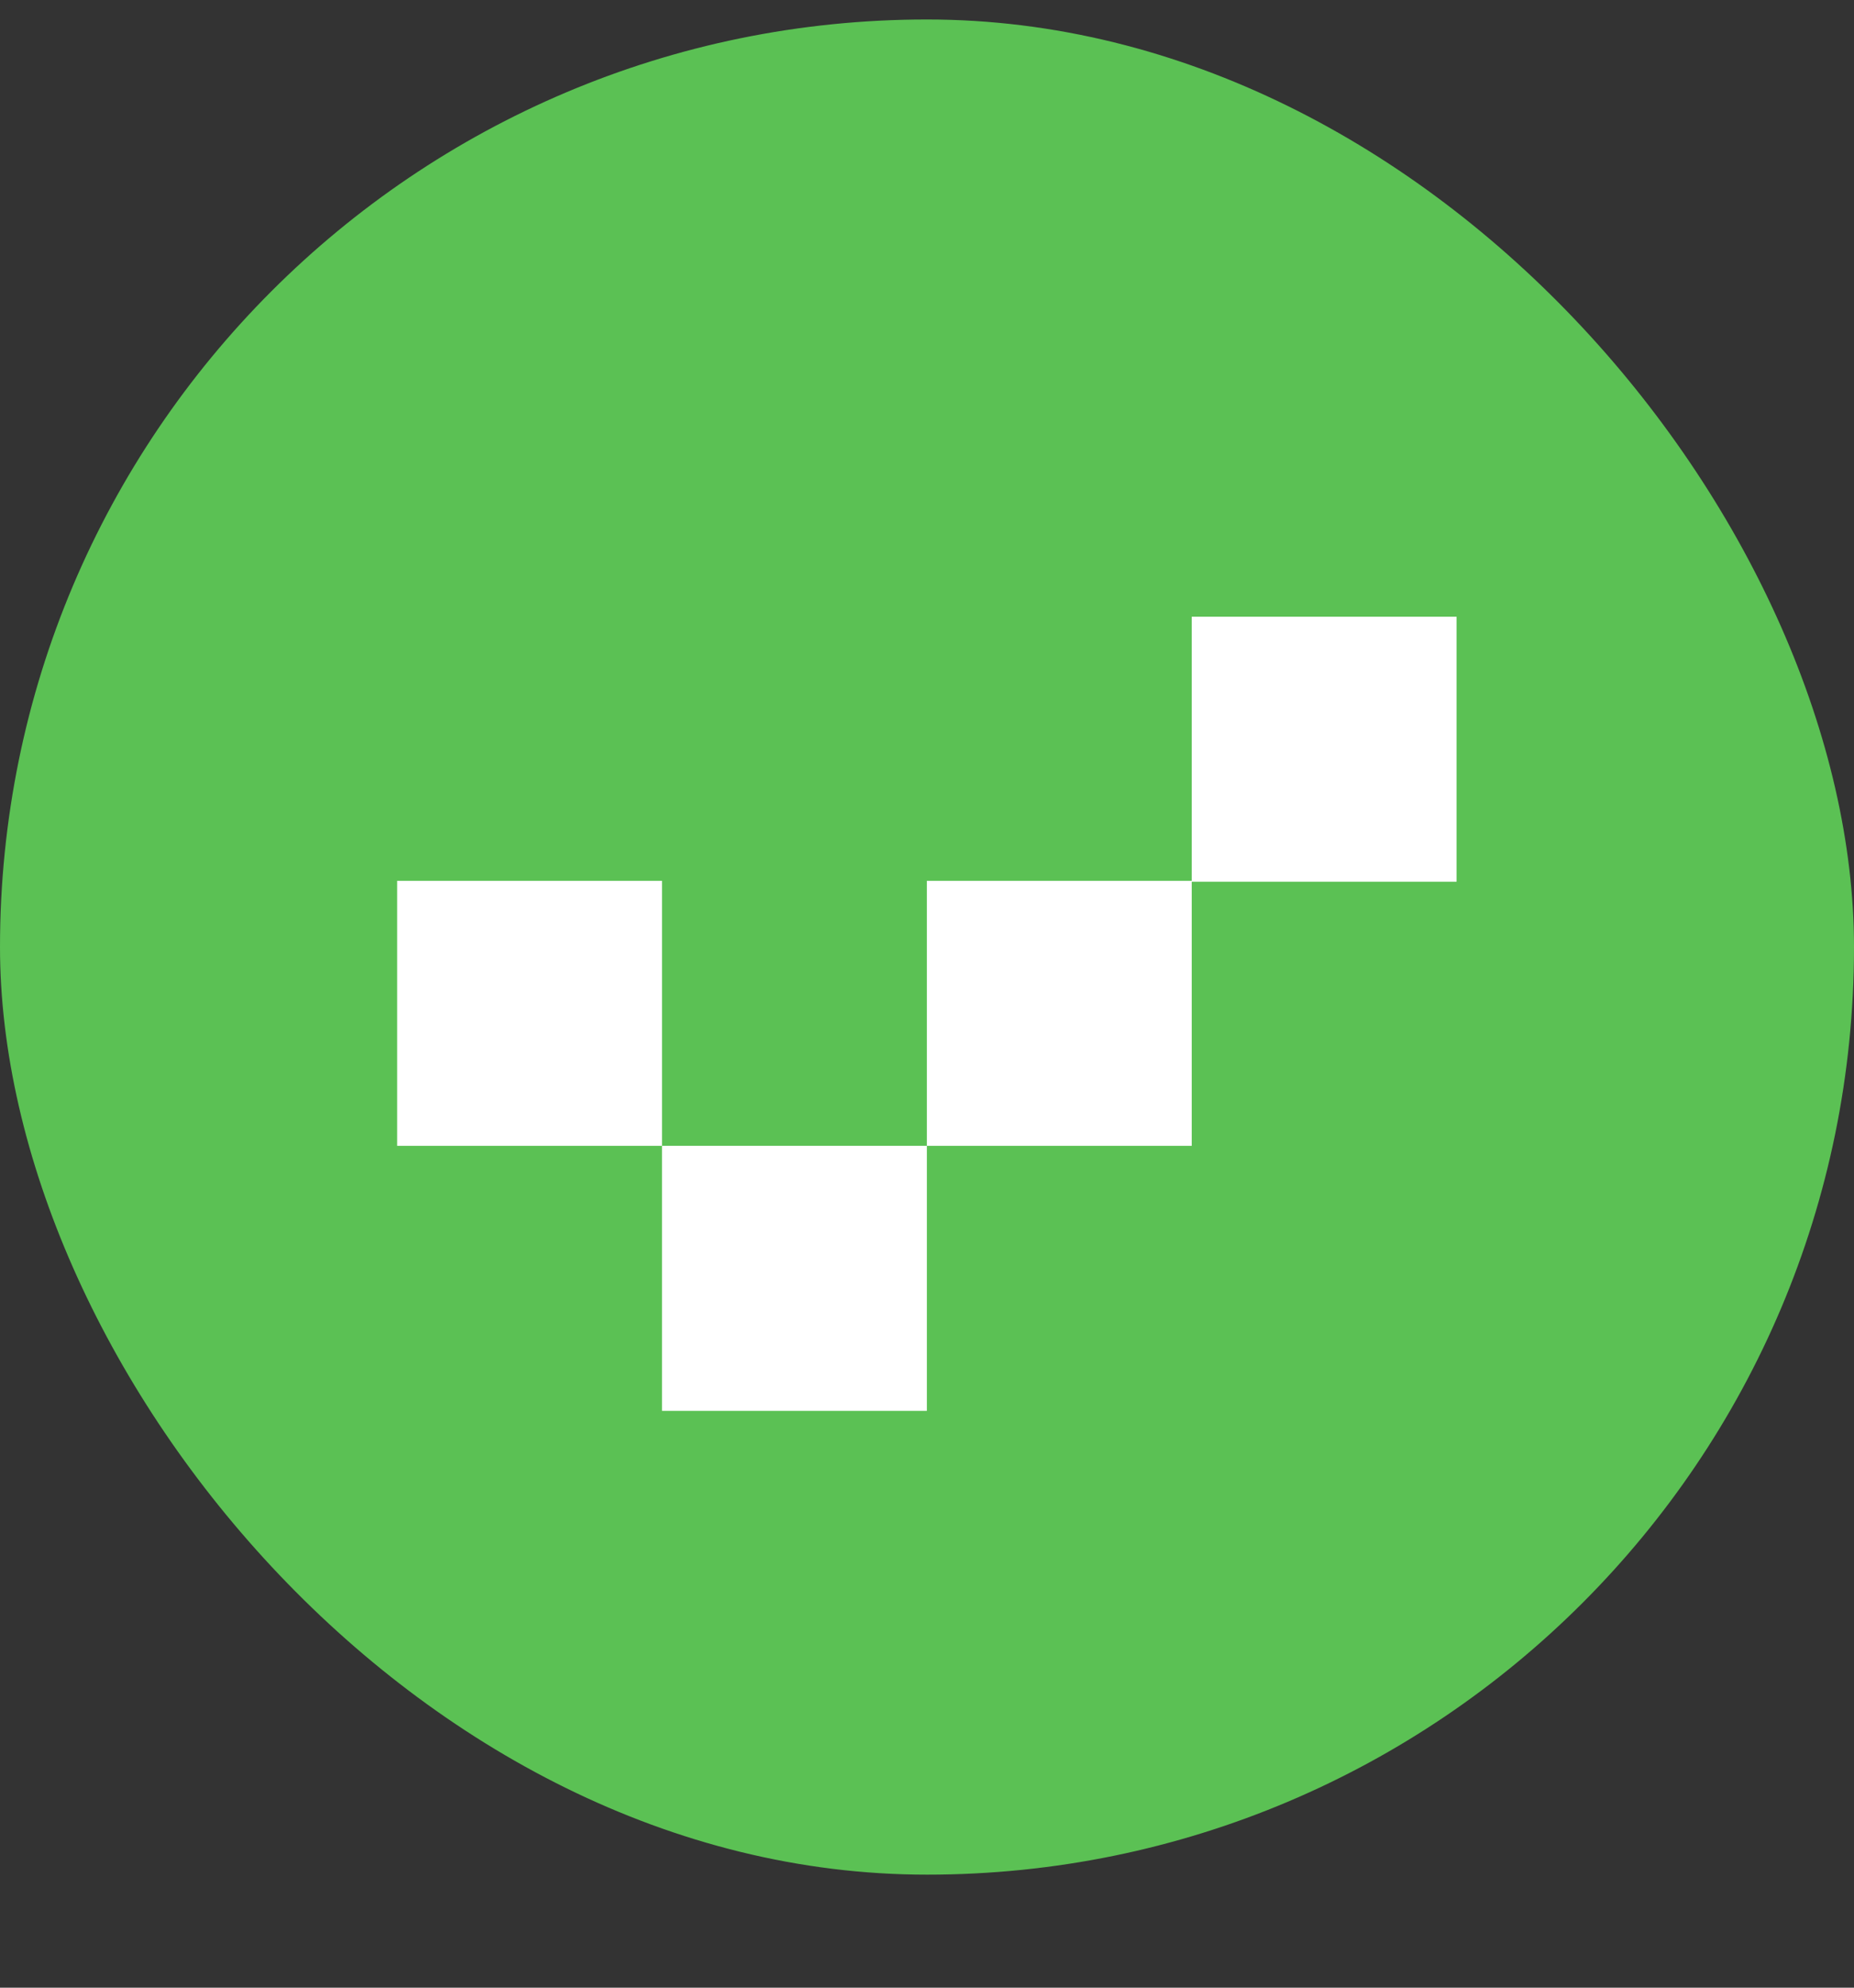 <svg width="14" height="15" viewBox="0 0 14 15" fill="none" xmlns="http://www.w3.org/2000/svg">
<rect x="0" y="0" width="14" height="15" fill="#333333" stroke="none"/>
<rect y="0.147" width="14" height="14" rx="7" fill="#5BC154"/>
<rect x="8.999" y="6.647" width="2" height="2" transform="rotate(90 8.999 6.647)" fill="white"/>
<rect x="10.999" y="4.654" width="2" height="2" transform="rotate(90 10.999 4.654)" fill="white"/>
<rect x="6.999" y="8.647" width="2" height="2" transform="rotate(90 6.999 8.647)" fill="white"/>
<rect x="4.999" y="6.647" width="2" height="2" transform="rotate(90 4.999 6.647)" fill="white"/>
</svg>
